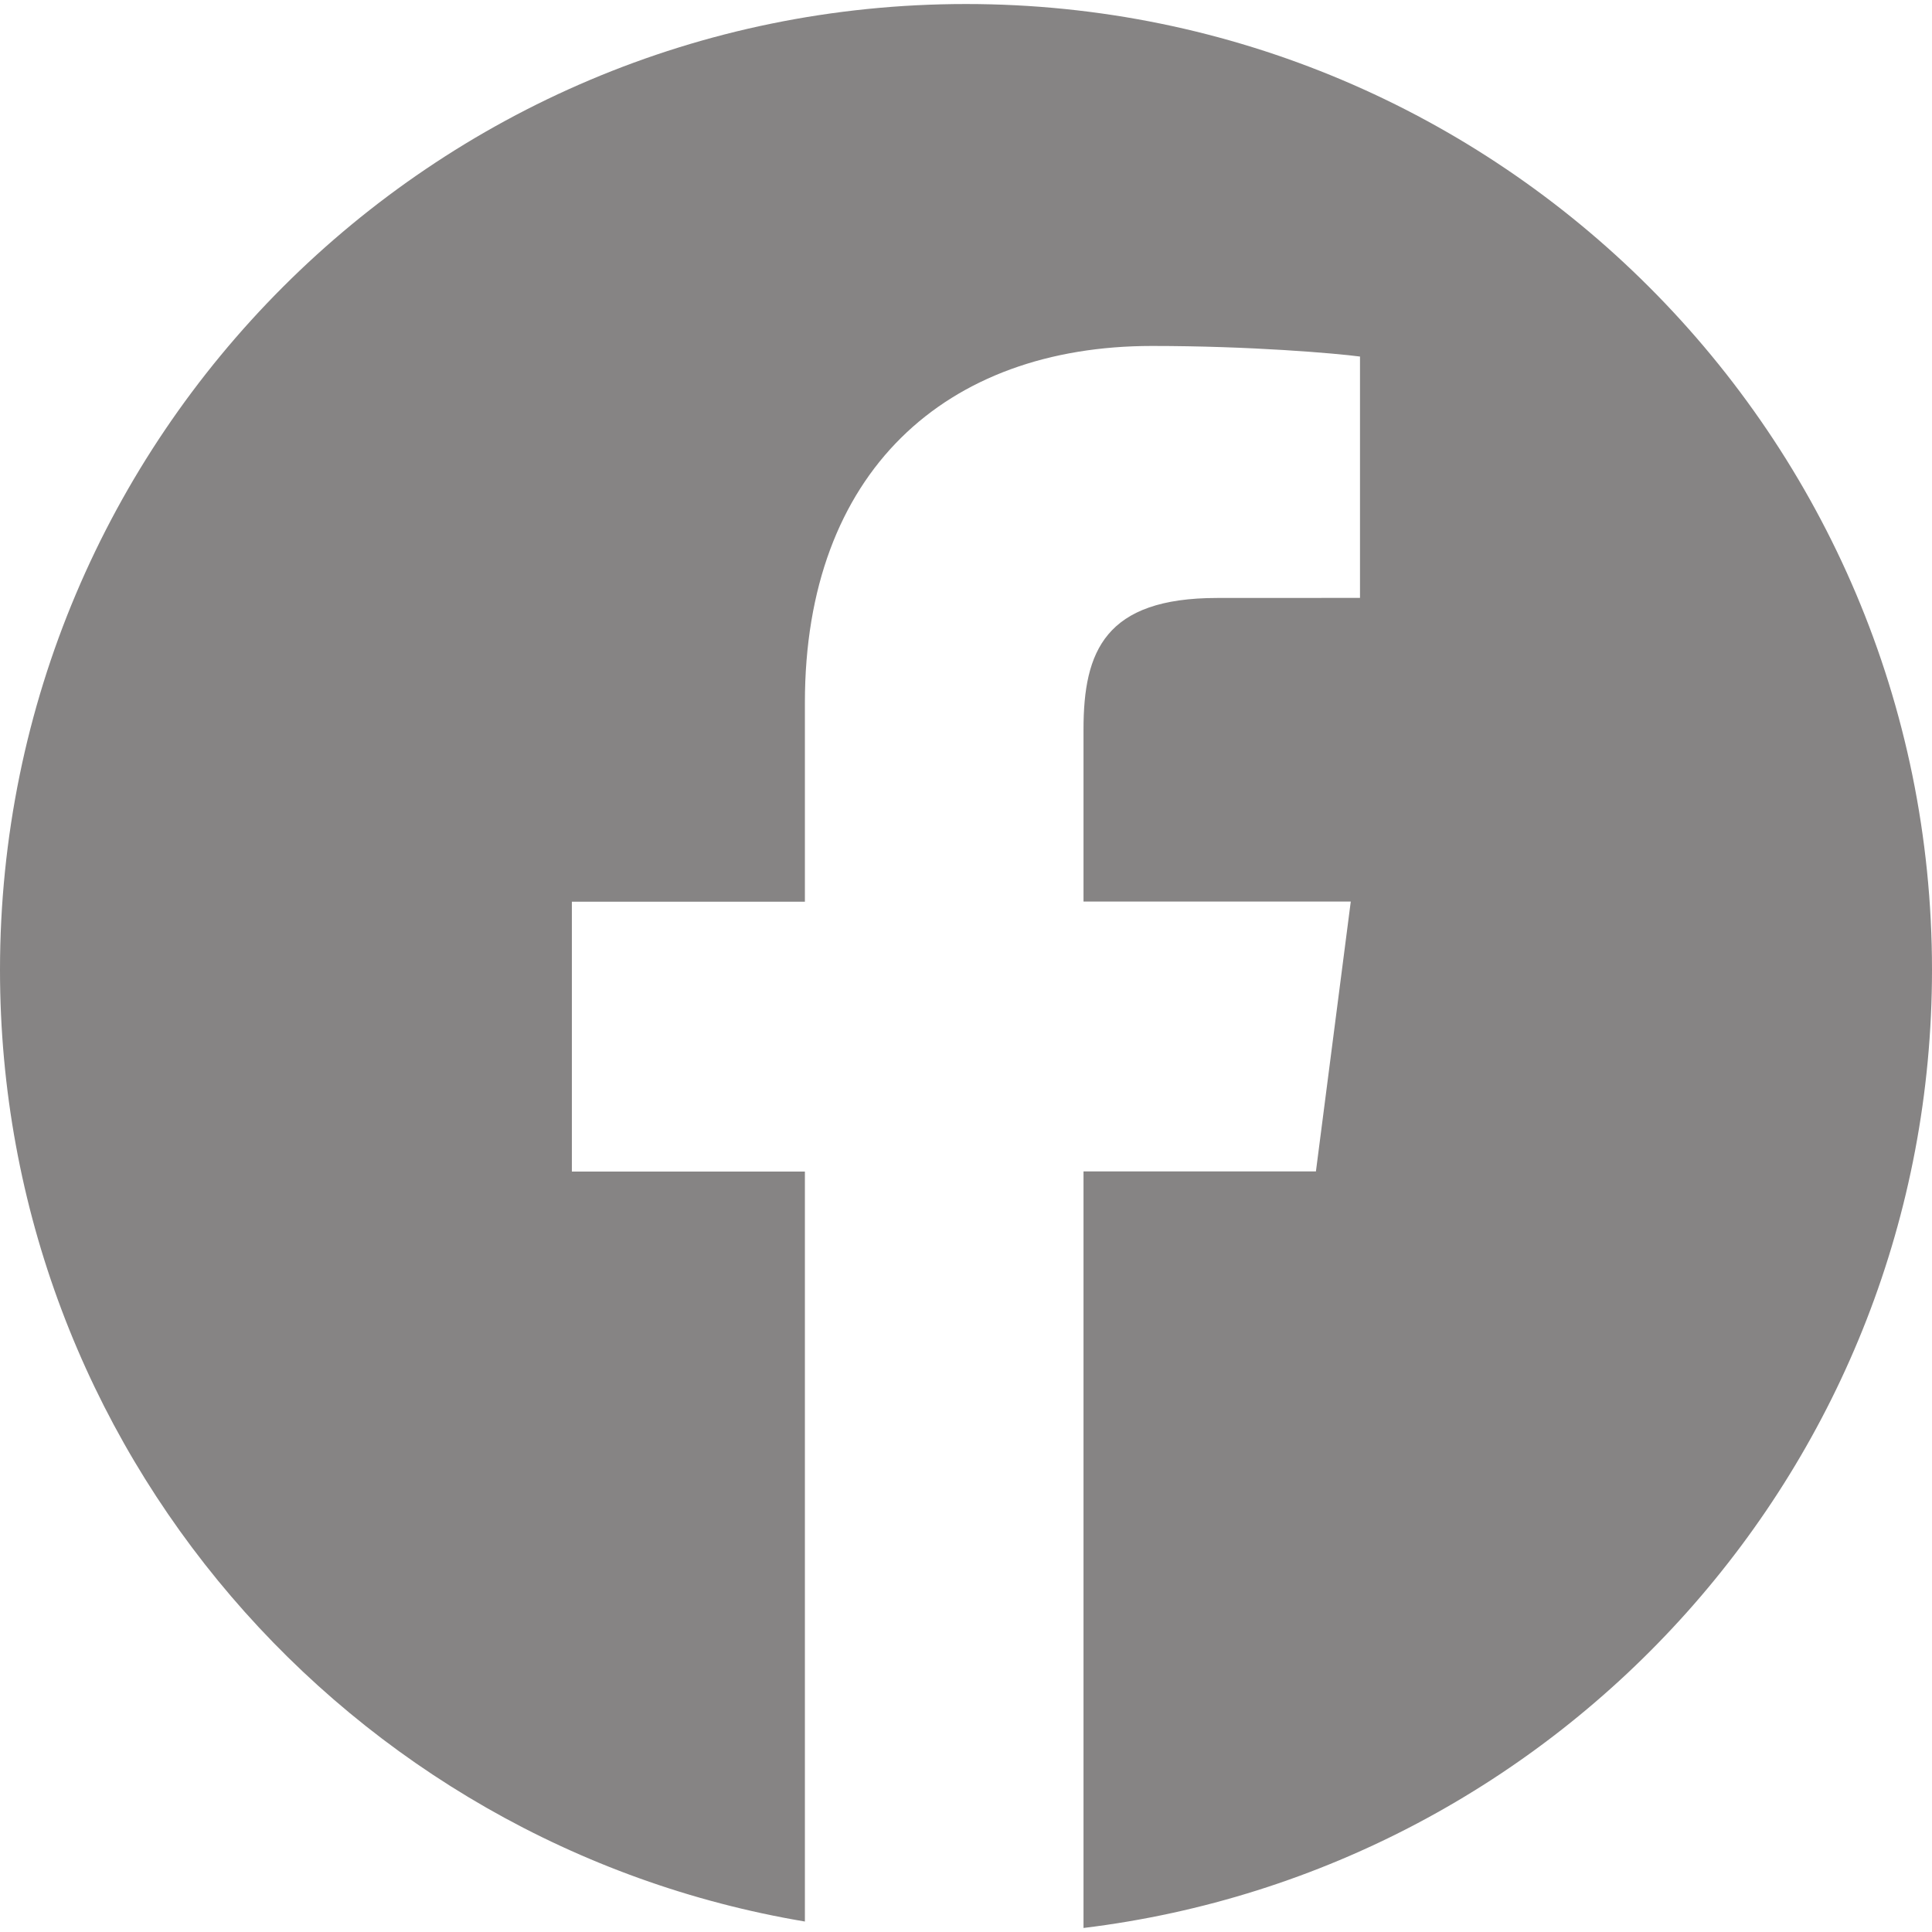 <svg xmlns='http://www.w3.org/2000/svg' version='1.1' xmlns:xlink='http://www.w3.org/1999/xlink' xmlns:svgjs='http://svgjs.com/svgjs' width='512' height='512' x='0' y='0' viewBox='0 0 167.657 167.657' style='enable-background:new 0 0 512 512' xml:space='preserve' class=''><g><g xmlns='http://www.w3.org/2000/svg'><path style='' d='M83.829,0.349C37.532,0.349,0,37.881,0,84.178c0,41.523,30.222,75.911,69.848,82.57v-65.081H49.626 v-23.42h20.222V60.978c0-20.037,12.238-30.956,30.115-30.956c8.562,0,15.92,0.638,18.056,0.919v20.944l-12.399,0.006 c-9.72,0-11.594,4.618-11.594,11.397v14.947h23.193l-3.025,23.42H94.026v65.653c41.476-5.048,73.631-40.312,73.631-83.154 C167.657,37.881,130.125,0.349,83.829,0.349z' fill='#868484' data-original='#010002' class=''></path></g><g xmlns='http://www.w3.org/2000/svg'></g><g xmlns='http://www.w3.org/2000/svg'></g><g xmlns='http://www.w3.org/2000/svg'></g><g xmlns='http://www.w3.org/2000/svg'></g><g xmlns='http://www.w3.org/2000/svg'></g><g xmlns='http://www.w3.org/2000/svg'></g><g xmlns='http://www.w3.org/2000/svg'></g><g xmlns='http://www.w3.org/2000/svg'></g><g xmlns='http://www.w3.org/2000/svg'></g><g xmlns='http://www.w3.org/2000/svg'></g><g xmlns='http://www.w3.org/2000/svg'></g><g xmlns='http://www.w3.org/2000/svg'></g><g xmlns='http://www.w3.org/2000/svg'></g><g xmlns='http://www.w3.org/2000/svg'></g><g xmlns='http://www.w3.org/2000/svg'></g></g></svg>